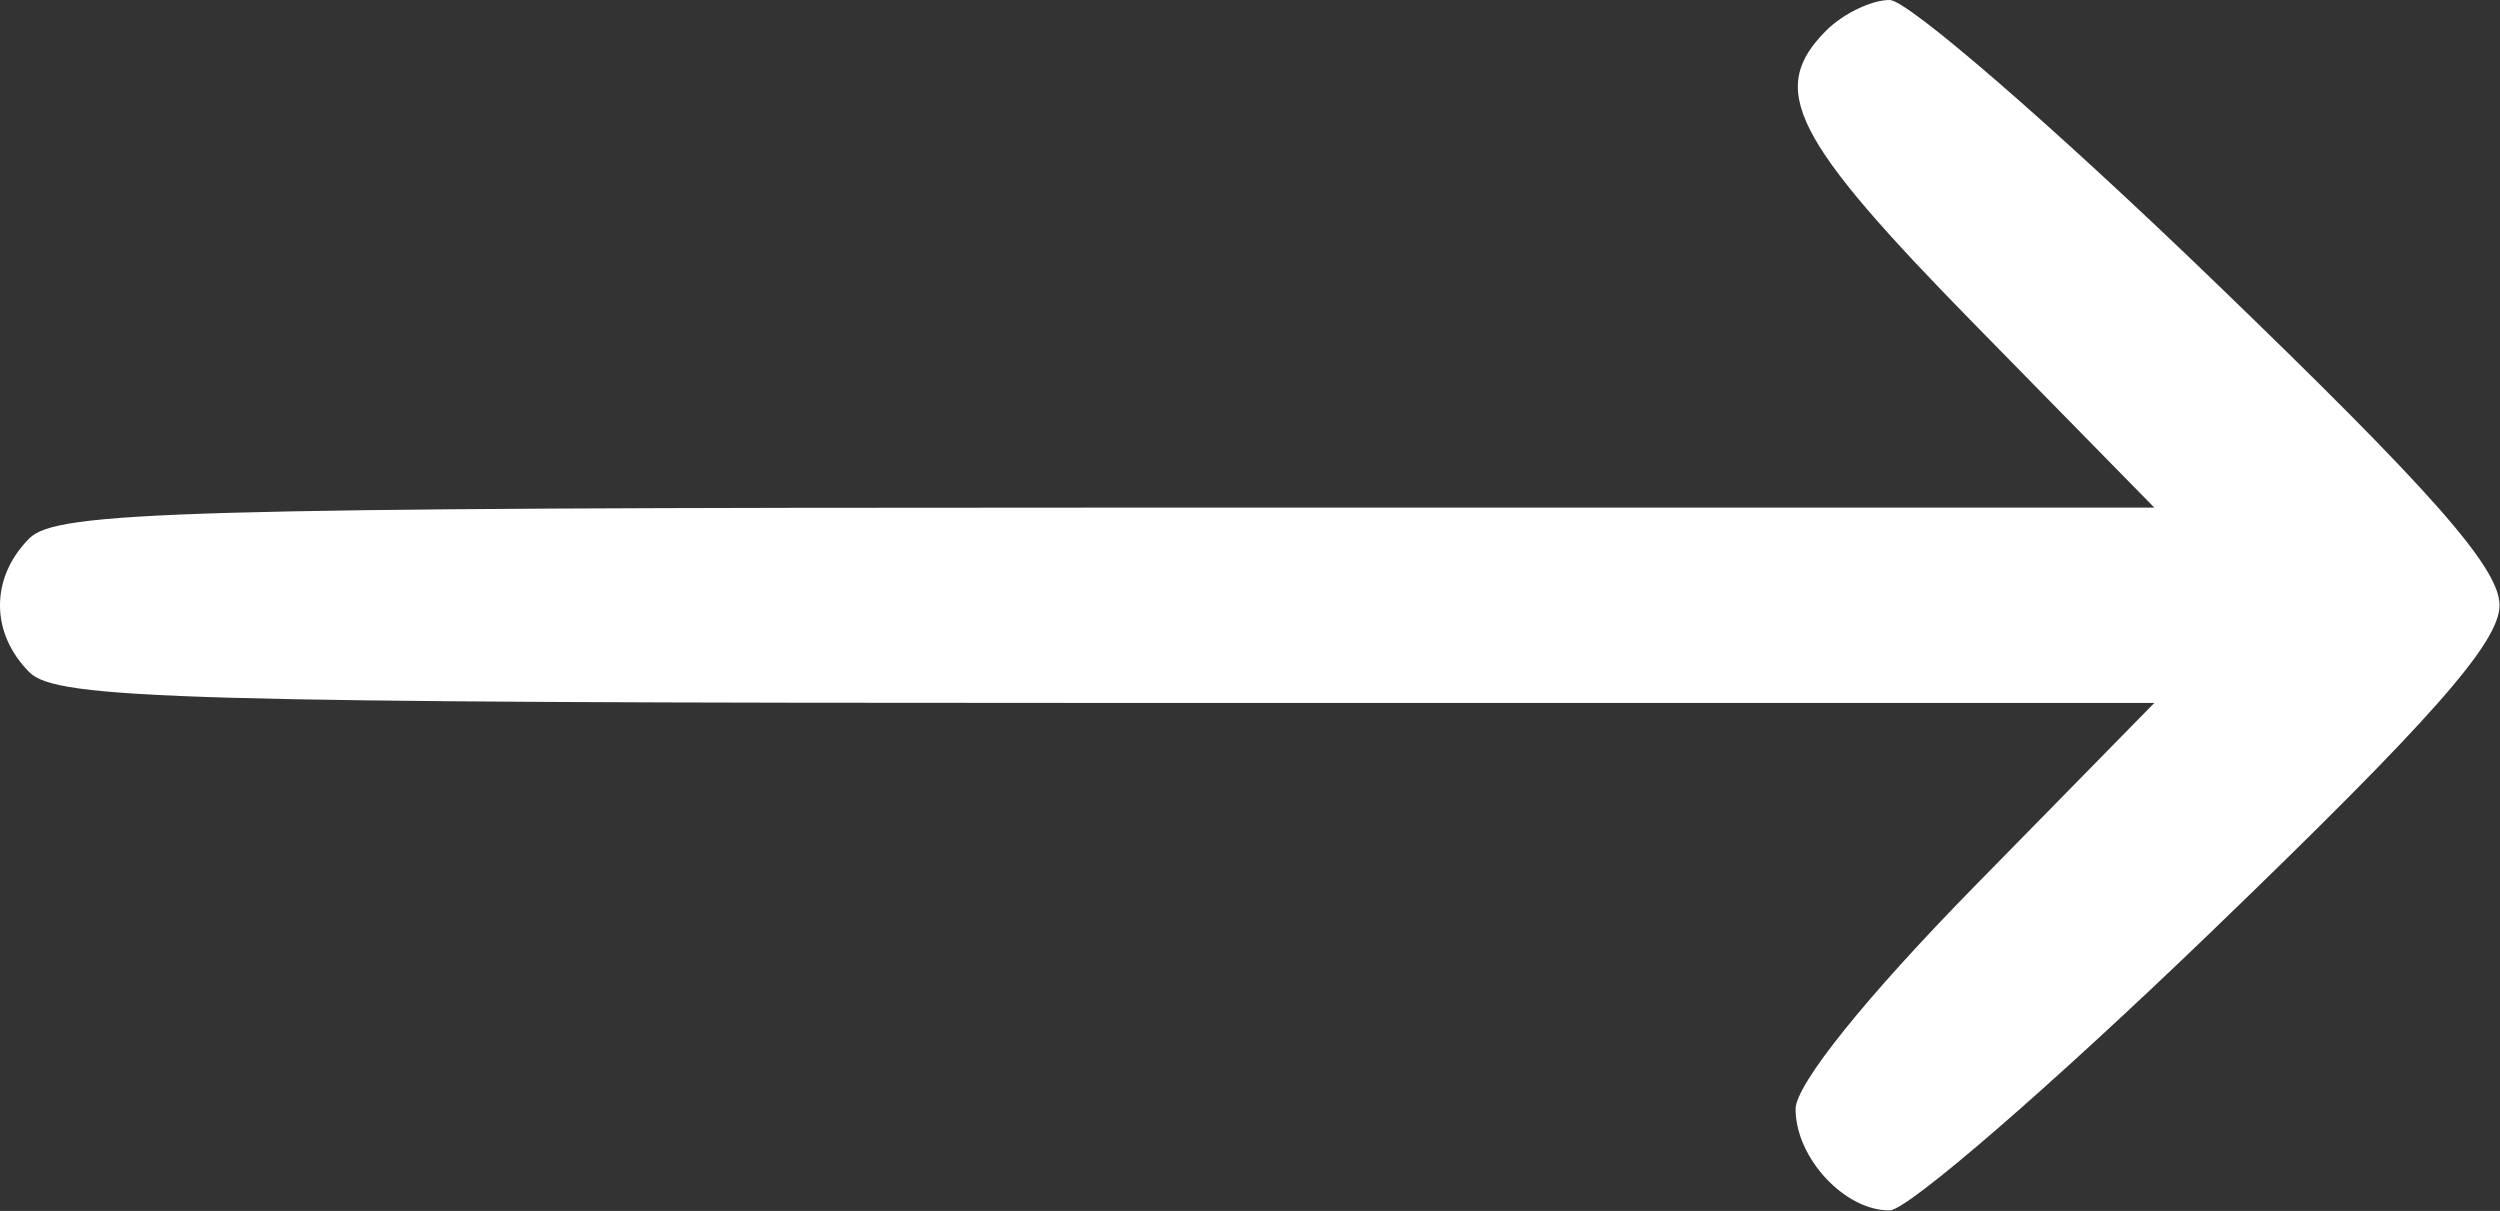 <svg width="128" height="62" viewBox="0 0 128 62" fill="none" xmlns="http://www.w3.org/2000/svg">
<rect x="0" y="0" width="128" height="62" fill="#333333" stroke="none"/>
<path fill-rule="evenodd" clip-rule="evenodd" d="M93.505 1.561C90.492 4.575 91.757 7.079 101.118 16.625L110.302 25.99H56.69C9.284 25.99 2.895 26.172 1.505 27.561C-0.502 29.568 -0.502 32.412 1.505 34.419C2.895 35.808 9.284 35.99 56.69 35.99H110.302L101.118 45.355C95.533 51.051 91.934 55.529 91.934 56.784C91.934 59.283 94.456 61.996 96.755 61.972C97.679 61.963 105.08 55.55 113.203 47.722C124.484 36.852 127.974 32.899 127.976 30.99C127.979 29.077 124.512 25.148 113.207 14.25C105.082 6.417 97.679 0.005 96.755 3.81234e-05C95.832 -0.006 94.37 0.697 93.505 1.561Z" fill="white"/>
</svg>

